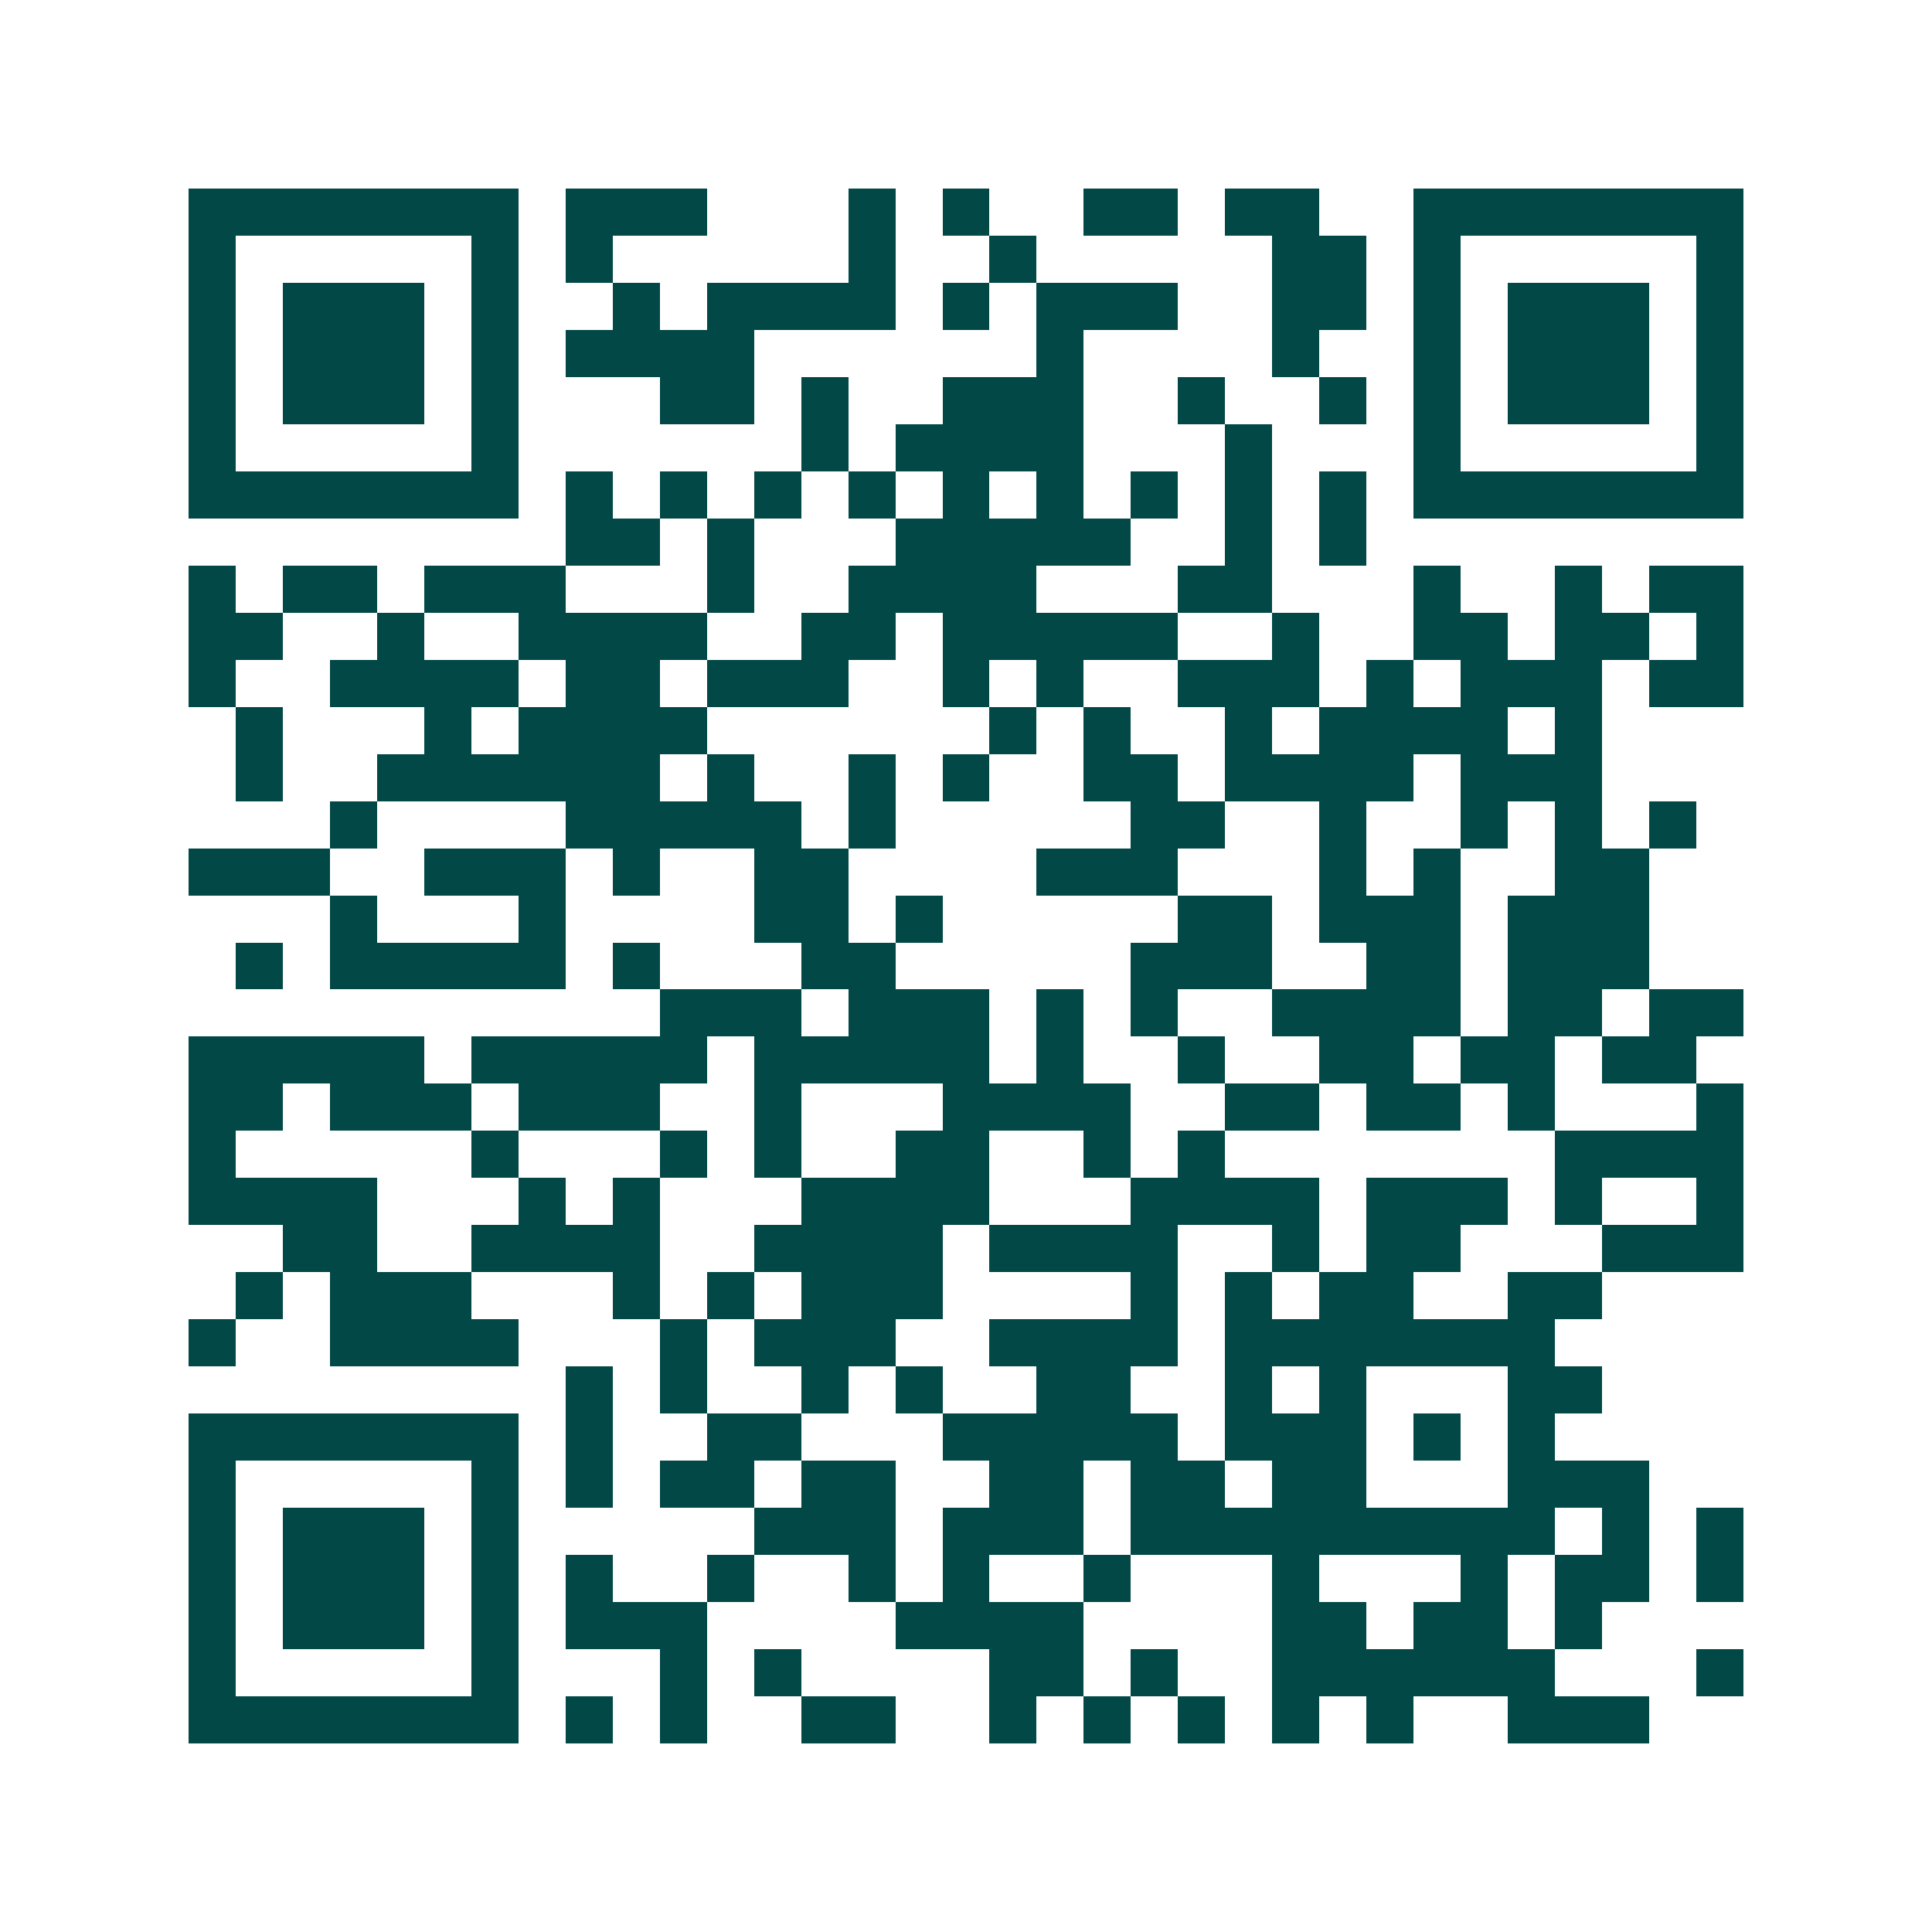 <svg xmlns="http://www.w3.org/2000/svg" width="200" height="200" viewBox="0 0 41 41" shape-rendering="crispEdges"><path fill="#ffffff" d="M0 0h41v41H0z"/><path stroke="#014847" d="M4 4.5h7m1 0h3m3 0h1m1 0h1m2 0h2m1 0h2m2 0h7M4 5.5h1m5 0h1m1 0h1m5 0h1m2 0h1m5 0h2m1 0h1m5 0h1M4 6.5h1m1 0h3m1 0h1m2 0h1m1 0h4m1 0h1m1 0h3m2 0h2m1 0h1m1 0h3m1 0h1M4 7.5h1m1 0h3m1 0h1m1 0h4m6 0h1m4 0h1m2 0h1m1 0h3m1 0h1M4 8.5h1m1 0h3m1 0h1m3 0h2m1 0h1m2 0h3m2 0h1m2 0h1m1 0h1m1 0h3m1 0h1M4 9.5h1m5 0h1m6 0h1m1 0h4m3 0h1m3 0h1m5 0h1M4 10.5h7m1 0h1m1 0h1m1 0h1m1 0h1m1 0h1m1 0h1m1 0h1m1 0h1m1 0h1m1 0h7M12 11.5h2m1 0h1m3 0h5m2 0h1m1 0h1M4 12.5h1m1 0h2m1 0h3m3 0h1m2 0h4m3 0h2m3 0h1m2 0h1m1 0h2M4 13.5h2m2 0h1m2 0h4m2 0h2m1 0h5m2 0h1m2 0h2m1 0h2m1 0h1M4 14.5h1m2 0h4m1 0h2m1 0h3m2 0h1m1 0h1m2 0h3m1 0h1m1 0h3m1 0h2M5 15.5h1m3 0h1m1 0h4m6 0h1m1 0h1m2 0h1m1 0h4m1 0h1M5 16.5h1m2 0h6m1 0h1m2 0h1m1 0h1m2 0h2m1 0h4m1 0h3M7 17.5h1m4 0h5m1 0h1m5 0h2m2 0h1m2 0h1m1 0h1m1 0h1M4 18.5h3m2 0h3m1 0h1m2 0h2m4 0h3m3 0h1m1 0h1m2 0h2M7 19.5h1m3 0h1m4 0h2m1 0h1m5 0h2m1 0h3m1 0h3M5 20.5h1m1 0h5m1 0h1m3 0h2m5 0h3m2 0h2m1 0h3M14 21.5h3m1 0h3m1 0h1m1 0h1m2 0h4m1 0h2m1 0h2M4 22.5h5m1 0h5m1 0h5m1 0h1m2 0h1m2 0h2m1 0h2m1 0h2M4 23.5h2m1 0h3m1 0h3m2 0h1m3 0h4m2 0h2m1 0h2m1 0h1m3 0h1M4 24.5h1m5 0h1m3 0h1m1 0h1m2 0h2m2 0h1m1 0h1m7 0h4M4 25.5h4m3 0h1m1 0h1m3 0h4m3 0h4m1 0h3m1 0h1m2 0h1M6 26.5h2m2 0h4m2 0h4m1 0h4m2 0h1m1 0h2m3 0h3M5 27.5h1m1 0h3m3 0h1m1 0h1m1 0h3m4 0h1m1 0h1m1 0h2m2 0h2M4 28.5h1m2 0h4m3 0h1m1 0h3m2 0h4m1 0h7M12 29.5h1m1 0h1m2 0h1m1 0h1m2 0h2m2 0h1m1 0h1m3 0h2M4 30.5h7m1 0h1m2 0h2m3 0h5m1 0h3m1 0h1m1 0h1M4 31.5h1m5 0h1m1 0h1m1 0h2m1 0h2m2 0h2m1 0h2m1 0h2m3 0h3M4 32.5h1m1 0h3m1 0h1m5 0h3m1 0h3m1 0h9m1 0h1m1 0h1M4 33.5h1m1 0h3m1 0h1m1 0h1m2 0h1m2 0h1m1 0h1m2 0h1m3 0h1m3 0h1m1 0h2m1 0h1M4 34.5h1m1 0h3m1 0h1m1 0h3m4 0h4m4 0h2m1 0h2m1 0h1M4 35.5h1m5 0h1m3 0h1m1 0h1m4 0h2m1 0h1m2 0h6m3 0h1M4 36.5h7m1 0h1m1 0h1m2 0h2m2 0h1m1 0h1m1 0h1m1 0h1m1 0h1m2 0h3"/></svg>
